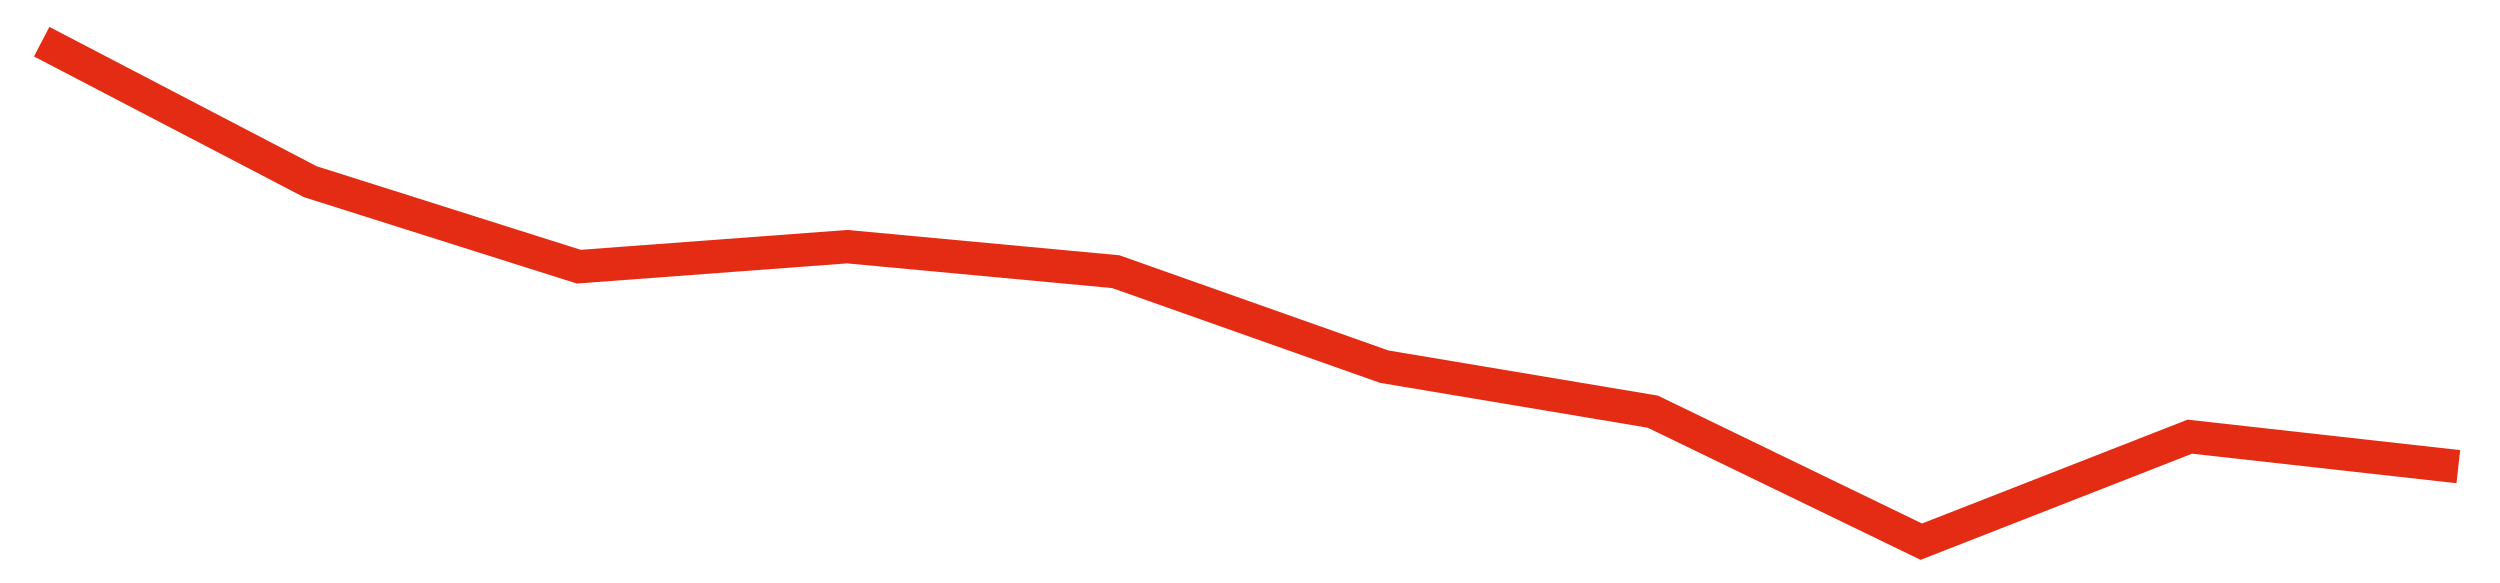 <svg width="300" height="70" viewBox="0 0 300 70" xmlns="http://www.w3.org/2000/svg">
    <path d="M 5,5 L 37.222,21.8 L 69.444,32 L 101.667,29.6 L 133.889,32.6 L 166.111,44 L 198.333,49.4 L 230.556,65 L 262.778,52.4 L 295,56" fill="none" stroke="#E32C13" stroke-width="4"/>
</svg>